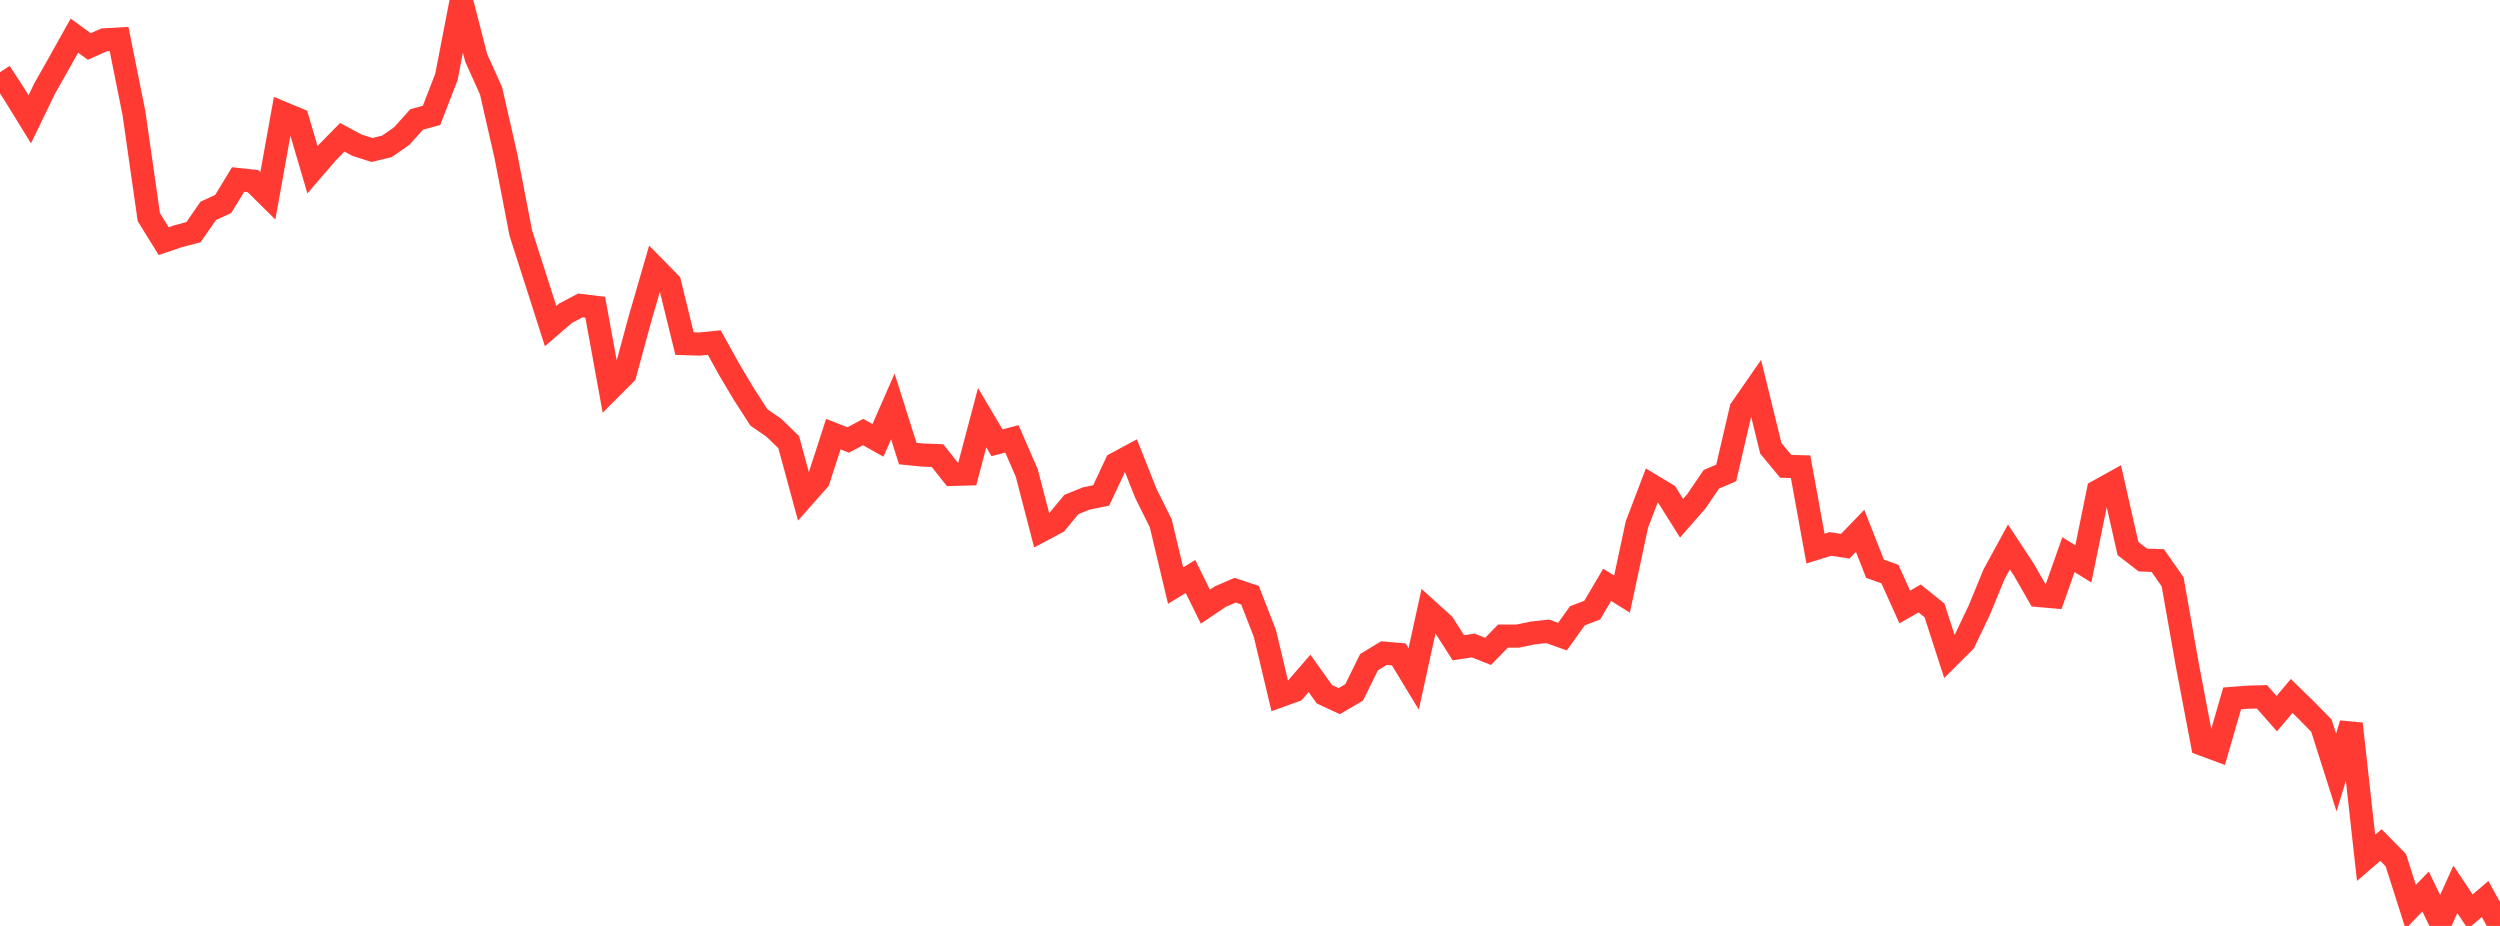 <?xml version="1.0" standalone="no"?>
<!DOCTYPE svg PUBLIC "-//W3C//DTD SVG 1.1//EN" "http://www.w3.org/Graphics/SVG/1.1/DTD/svg11.dtd">

<svg width="135" height="50" viewBox="0 0 135 50" preserveAspectRatio="none" 
  xmlns="http://www.w3.org/2000/svg"
  xmlns:xlink="http://www.w3.org/1999/xlink">


<polyline points="0.0, 3.897 0.804, 5.138 1.607, 6.442 2.411, 4.781 3.214, 3.361 4.018, 1.924 4.821, 2.51 5.625, 2.152 6.429, 2.107 7.232, 6.103 8.036, 11.724 8.839, 13.021 9.643, 12.749 10.446, 12.538 11.25, 11.382 12.054, 11.015 12.857, 9.695 13.661, 9.78 14.464, 10.575 15.268, 6.108 16.071, 6.441 16.875, 9.167 17.679, 8.232 18.482, 7.414 19.286, 7.844 20.089, 8.099 20.893, 7.905 21.696, 7.345 22.5, 6.45 23.304, 6.229 24.107, 4.152 24.911, 0.0 25.714, 3.121 26.518, 4.911 27.321, 8.435 28.125, 12.591 28.929, 15.096 29.732, 17.607 30.536, 16.916 31.339, 16.493 32.143, 16.592 32.946, 21.001 33.75, 20.195 34.554, 17.235 35.357, 14.462 36.161, 15.281 36.964, 18.554 37.768, 18.579 38.571, 18.498 39.375, 19.949 40.179, 21.299 40.982, 22.544 41.786, 23.096 42.589, 23.873 43.393, 26.83 44.196, 25.921 45.0, 23.444 45.804, 23.759 46.607, 23.331 47.411, 23.78 48.214, 21.947 49.018, 24.492 49.821, 24.573 50.625, 24.602 51.429, 25.618 52.232, 25.596 53.036, 22.555 53.839, 23.91 54.643, 23.699 55.446, 25.541 56.25, 28.639 57.054, 28.21 57.857, 27.242 58.661, 26.917 59.464, 26.755 60.268, 25.037 61.071, 24.606 61.875, 26.639 62.679, 28.253 63.482, 31.622 64.286, 31.13 65.089, 32.76 65.893, 32.218 66.696, 31.871 67.5, 32.14 68.304, 34.206 69.107, 37.58 69.911, 37.291 70.714, 36.364 71.518, 37.49 72.321, 37.862 73.125, 37.388 73.929, 35.755 74.732, 35.268 75.536, 35.339 76.339, 36.662 77.143, 32.988 77.946, 33.717 78.75, 34.978 79.554, 34.857 80.357, 35.174 81.161, 34.349 81.964, 34.348 82.768, 34.181 83.571, 34.091 84.375, 34.376 85.179, 33.254 85.982, 32.945 86.786, 31.58 87.589, 32.082 88.393, 28.324 89.196, 26.217 90.0, 26.701 90.804, 27.984 91.607, 27.065 92.411, 25.883 93.214, 25.539 94.018, 22.089 94.821, 20.931 95.625, 24.209 96.429, 25.181 97.232, 25.203 98.036, 29.622 98.839, 29.374 99.643, 29.495 100.446, 28.663 101.25, 30.713 102.054, 30.998 102.857, 32.778 103.661, 32.318 104.464, 32.963 105.268, 35.45 106.071, 34.648 106.875, 32.962 107.679, 31.01 108.482, 29.536 109.286, 30.758 110.089, 32.156 110.893, 32.227 111.696, 29.951 112.5, 30.451 113.304, 26.518 114.107, 26.074 114.911, 29.621 115.714, 30.241 116.518, 30.27 117.321, 31.417 118.125, 35.963 118.929, 40.19 119.732, 40.488 120.536, 37.714 121.339, 37.65 122.143, 37.627 122.946, 38.536 123.75, 37.582 124.554, 38.368 125.357, 39.187 126.161, 41.715 126.964, 39.085 127.768, 46.323 128.571, 45.632 129.375, 46.45 130.179, 48.972 130.982, 48.141 131.786, 49.805 132.589, 48.028 133.393, 49.23 134.196, 48.545 135.0, 50.0" fill="none" stroke="#ff3a33" stroke-width="1.25"/>

</svg>